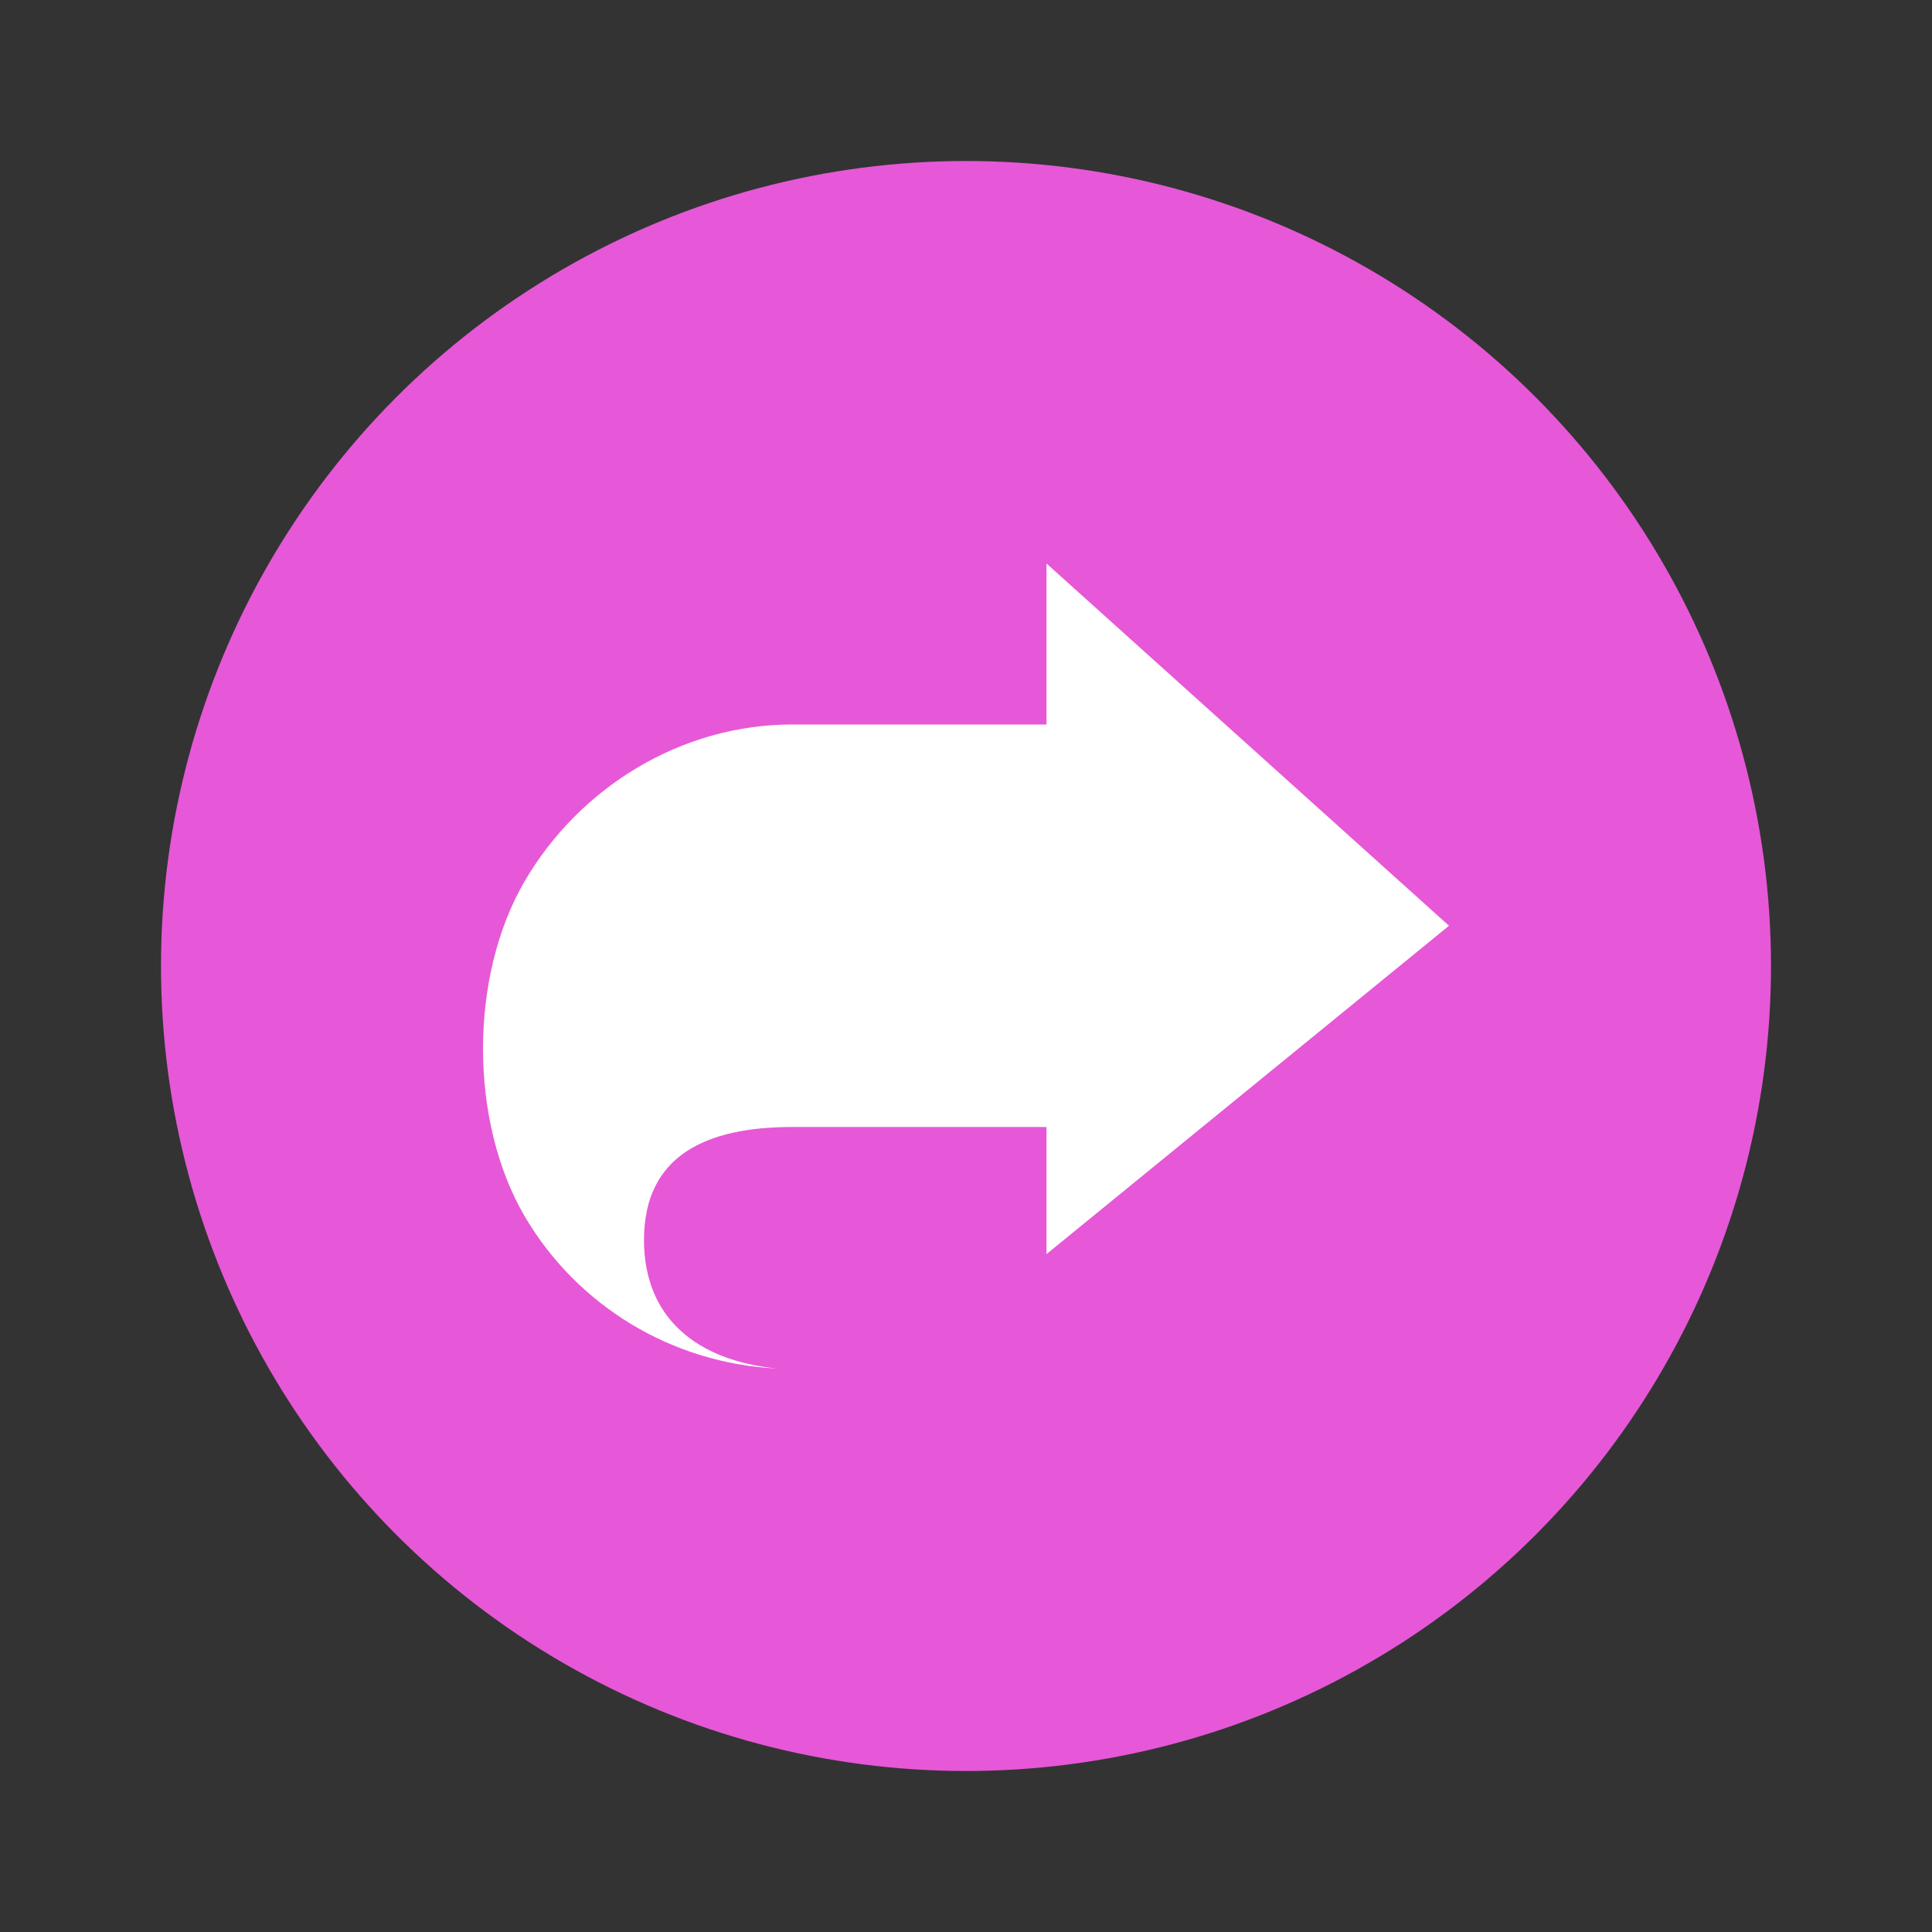 <svg xmlns="http://www.w3.org/2000/svg" width="24" height="24" version="1.1">
 <rect width="100%" height="100%" fill="#333333" stroke="none"/>
 <circle style="fill:#e658d7" cx="12" cy="12" r="10"/>
 <path style="fill:#ffffff" d="M 13,7 V 9 H 9.84 C 8.468,9 7.2,9.774 6.514,10.953 5.829,12.133 5.829,13.923 6.514,15.103 7.168,16.222 8.347,16.936 9.649,17 8.667,16.902 8,16.382 8,15.403 8,14.35 8.779,14 9.84,14 H 13 V 15.579 L 18,11.5 Z"/>
</svg>
